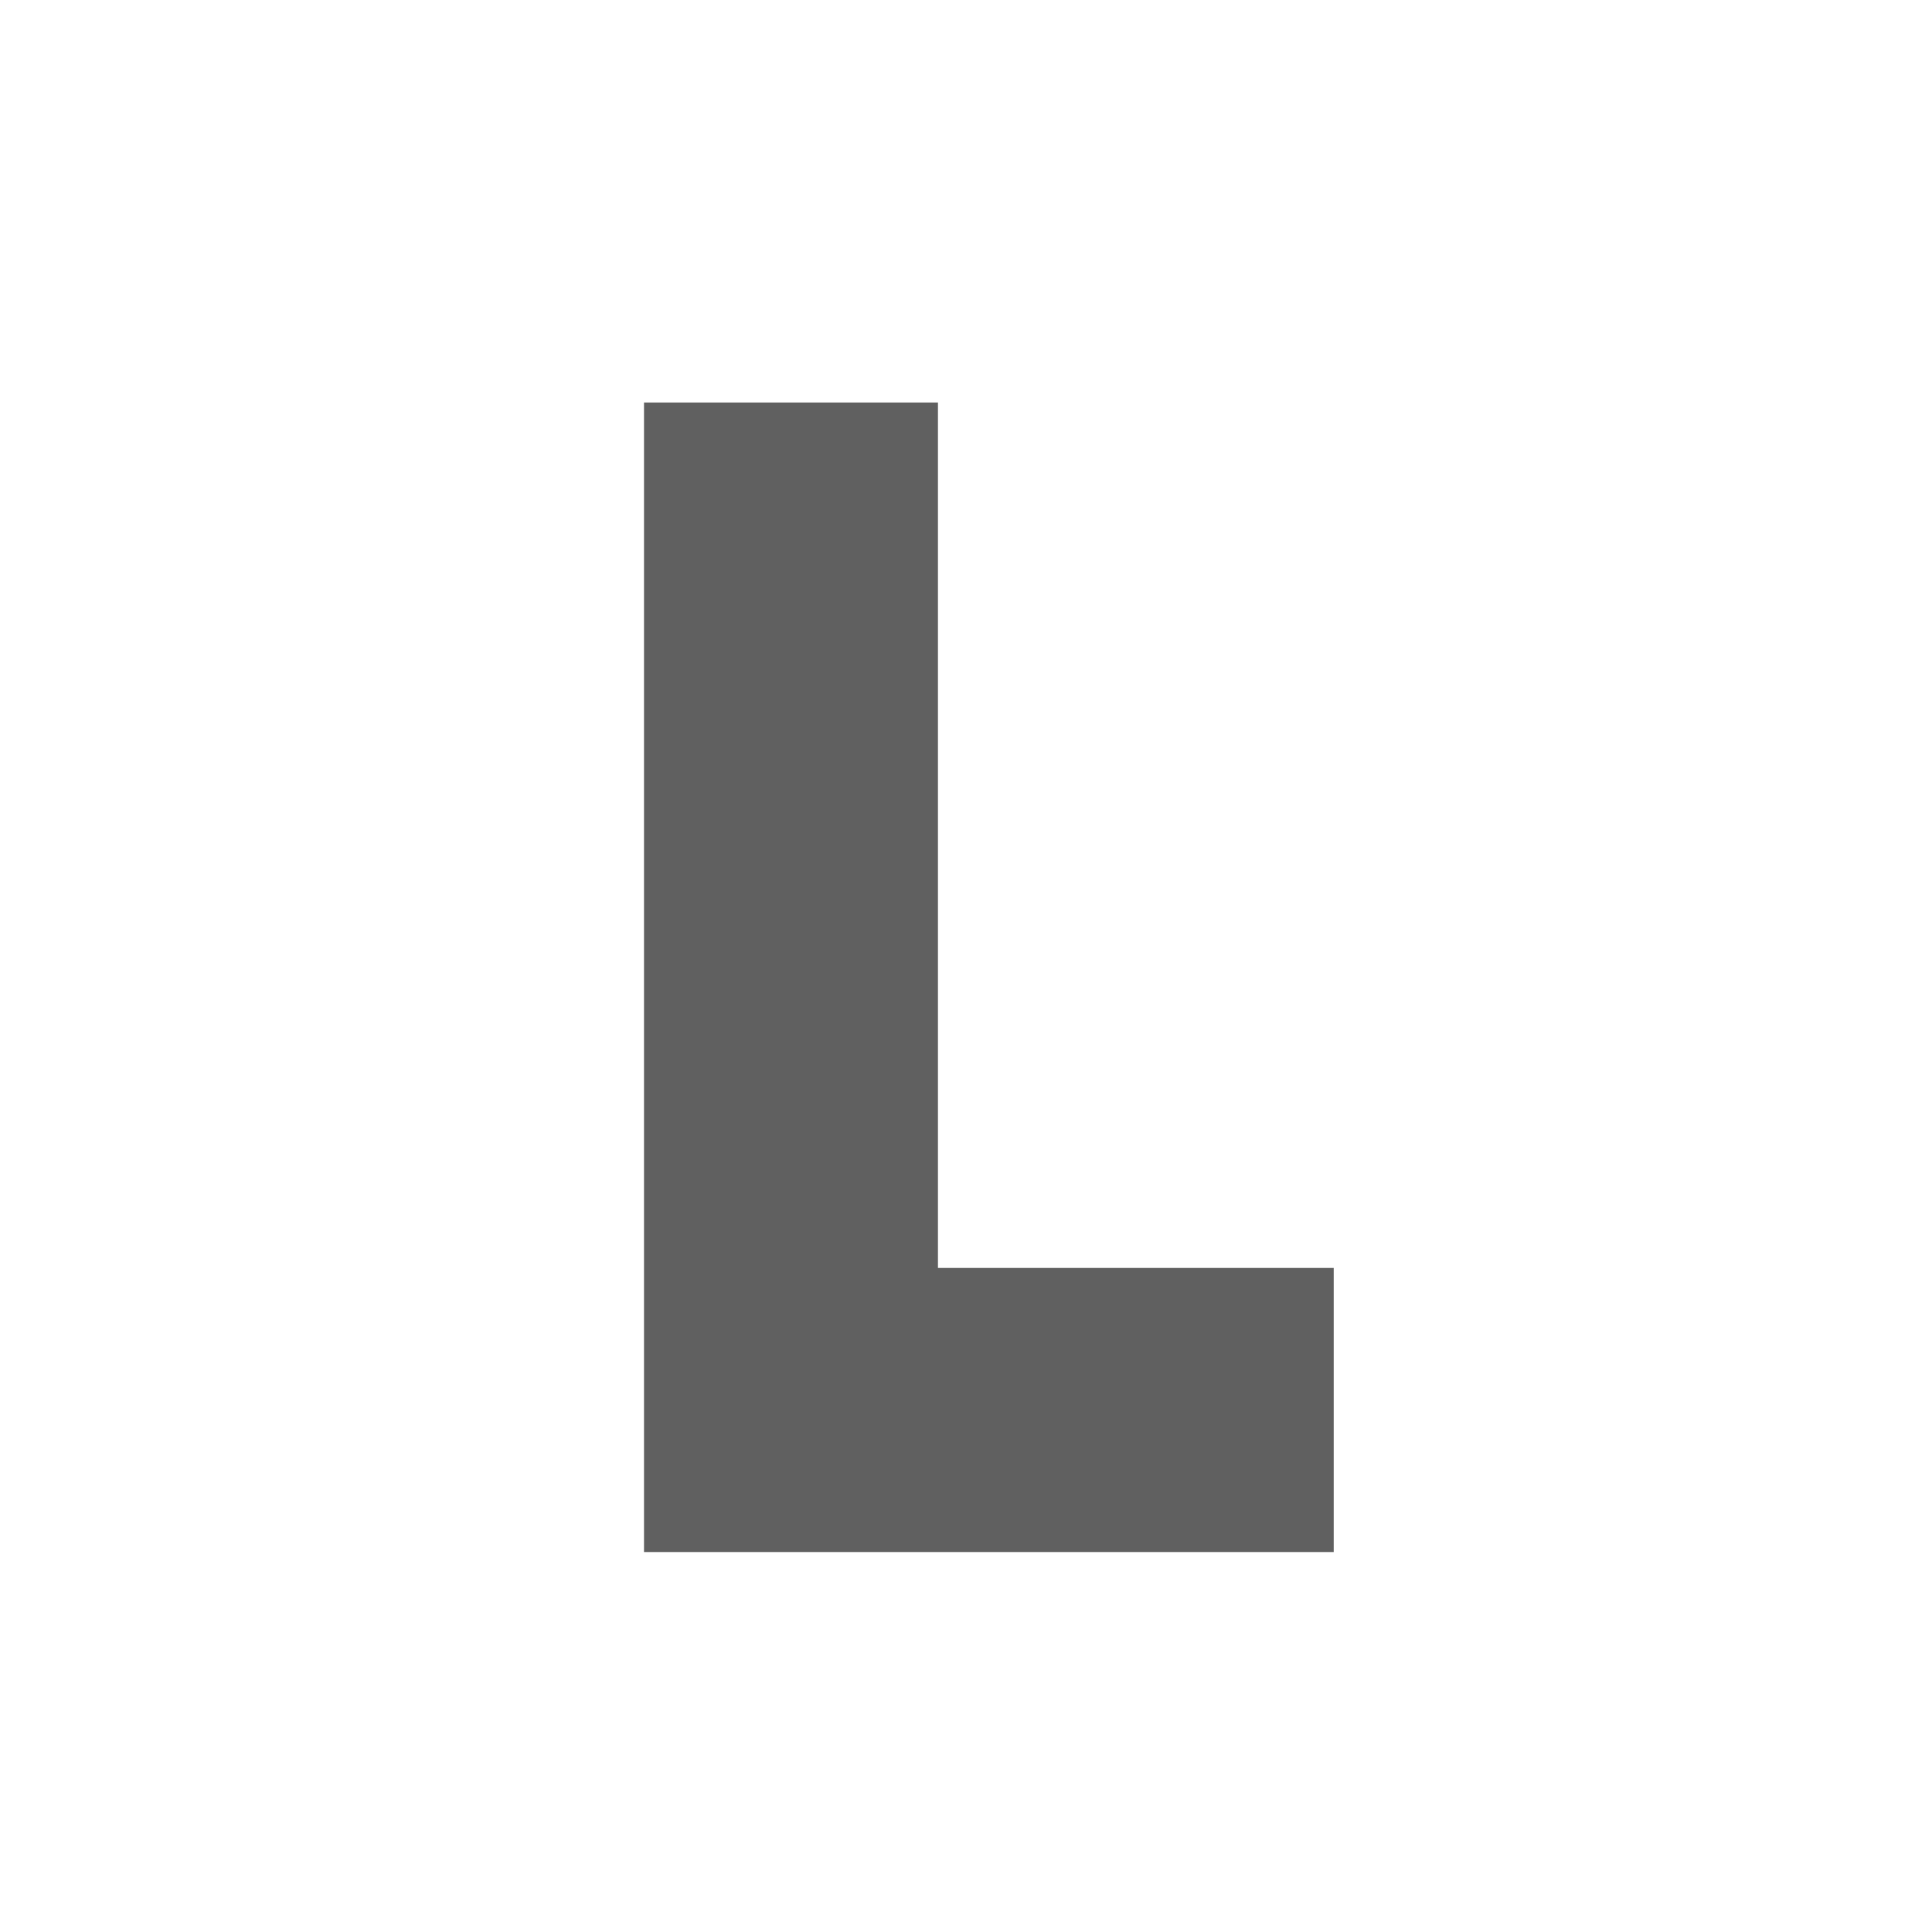 <?xml version="1.0" encoding="UTF-8"?>
<svg width="120px" height="120px" viewBox="0 0 120 120" version="1.1" xmlns="http://www.w3.org/2000/svg" xmlns:xlink="http://www.w3.org/1999/xlink">
    <rect x="0" y="0" width="120" height="120" fill="#808080" stroke="none"/>
    <title>516AC108-9EA6-4F9B-9C4C-BACF880D5613</title>
    <g id="Page-1" stroke="none" stroke-width="1" fill="none" fill-rule="evenodd">
        <g id="Črke" transform="translate(-482, -377)">
            <g id="L_neg" transform="translate(482, 377)">
                <rect id="Rectangle-Copy-2" fill="#000000" opacity="0.25" x="9" y="9" width="102" height="102"></rect>
                <path d="M120,0 L120,120 L0,120 L0,0 L120,0 Z M58.258,25 L40,25 L40,96.4 L82.84,96.4 L82.84,78.754 L58.258,78.754 L58.258,25 Z" id="Combined-Shape" fill="#FFFFFF"></path>
            </g>
        </g>
    </g>
</svg>